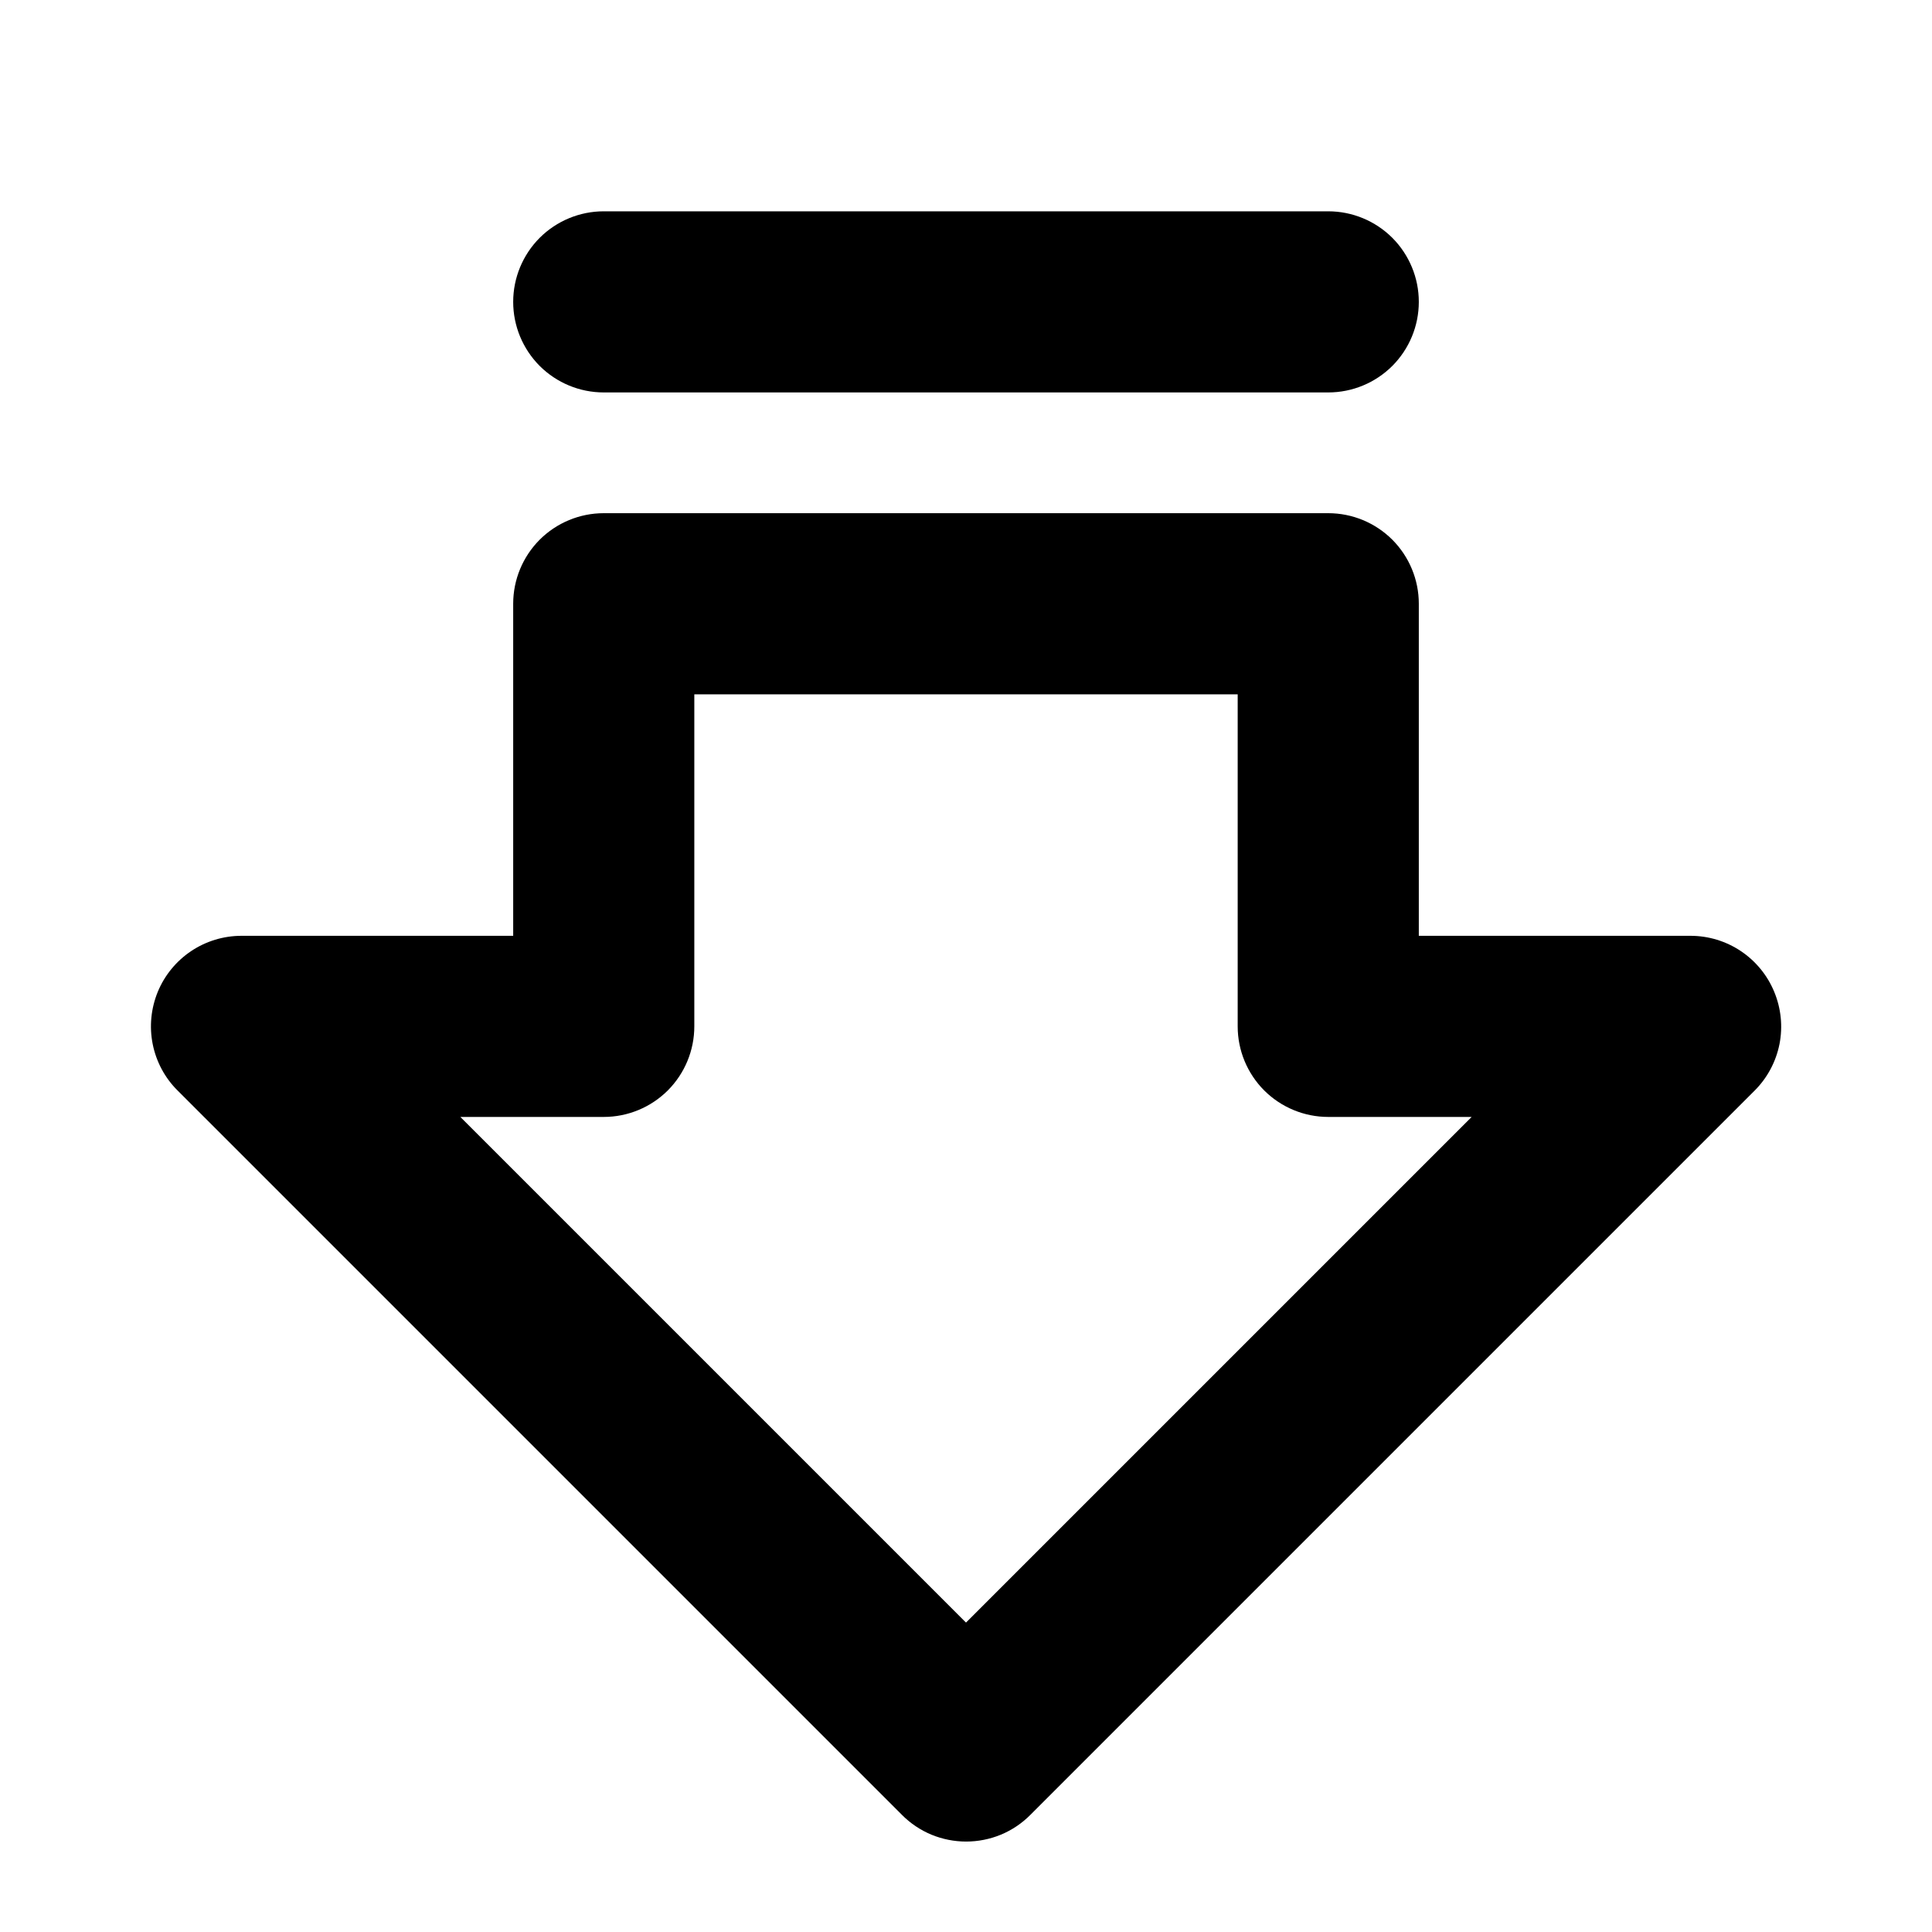 <svg width="32" height="32" viewBox="0 0 32 32" fill="none" xmlns="http://www.w3.org/2000/svg">
<path d="M29.386 16.426C29.273 16.152 29.08 15.918 28.834 15.753C28.587 15.588 28.297 15.5 28 15.5H23.5V10C23.5 9.602 23.342 9.221 23.061 8.939C22.779 8.658 22.398 8.5 22 8.5H10C9.602 8.5 9.221 8.658 8.939 8.939C8.658 9.221 8.5 9.602 8.5 10V15.5H4C3.703 15.5 3.413 15.588 3.166 15.753C2.92 15.918 2.727 16.152 2.614 16.426C2.501 16.701 2.471 17.002 2.529 17.293C2.587 17.584 2.73 17.852 2.94 18.061L14.94 30.061C15.079 30.201 15.245 30.312 15.427 30.388C15.61 30.463 15.805 30.502 16.002 30.502C16.2 30.502 16.395 30.463 16.578 30.388C16.76 30.312 16.926 30.201 17.065 30.061L29.065 18.061C29.274 17.851 29.416 17.584 29.474 17.293C29.531 17.001 29.5 16.7 29.386 16.426ZM16 26.875L7.625 18.5H10C10.398 18.5 10.779 18.342 11.061 18.061C11.342 17.779 11.5 17.398 11.5 17V11.5H20.5V17C20.5 17.398 20.658 17.779 20.939 18.061C21.221 18.342 21.602 18.5 22 18.5H24.375L16 26.875ZM8.5 5C8.5 4.602 8.658 4.221 8.939 3.939C9.221 3.658 9.602 3.5 10 3.5H22C22.398 3.5 22.779 3.658 23.061 3.939C23.342 4.221 23.5 4.602 23.5 5C23.5 5.398 23.342 5.779 23.061 6.061C22.779 6.342 22.398 6.5 22 6.5H10C9.602 6.5 9.221 6.342 8.939 6.061C8.658 5.779 8.5 5.398 8.5 5Z" fill="black"/>
</svg>
